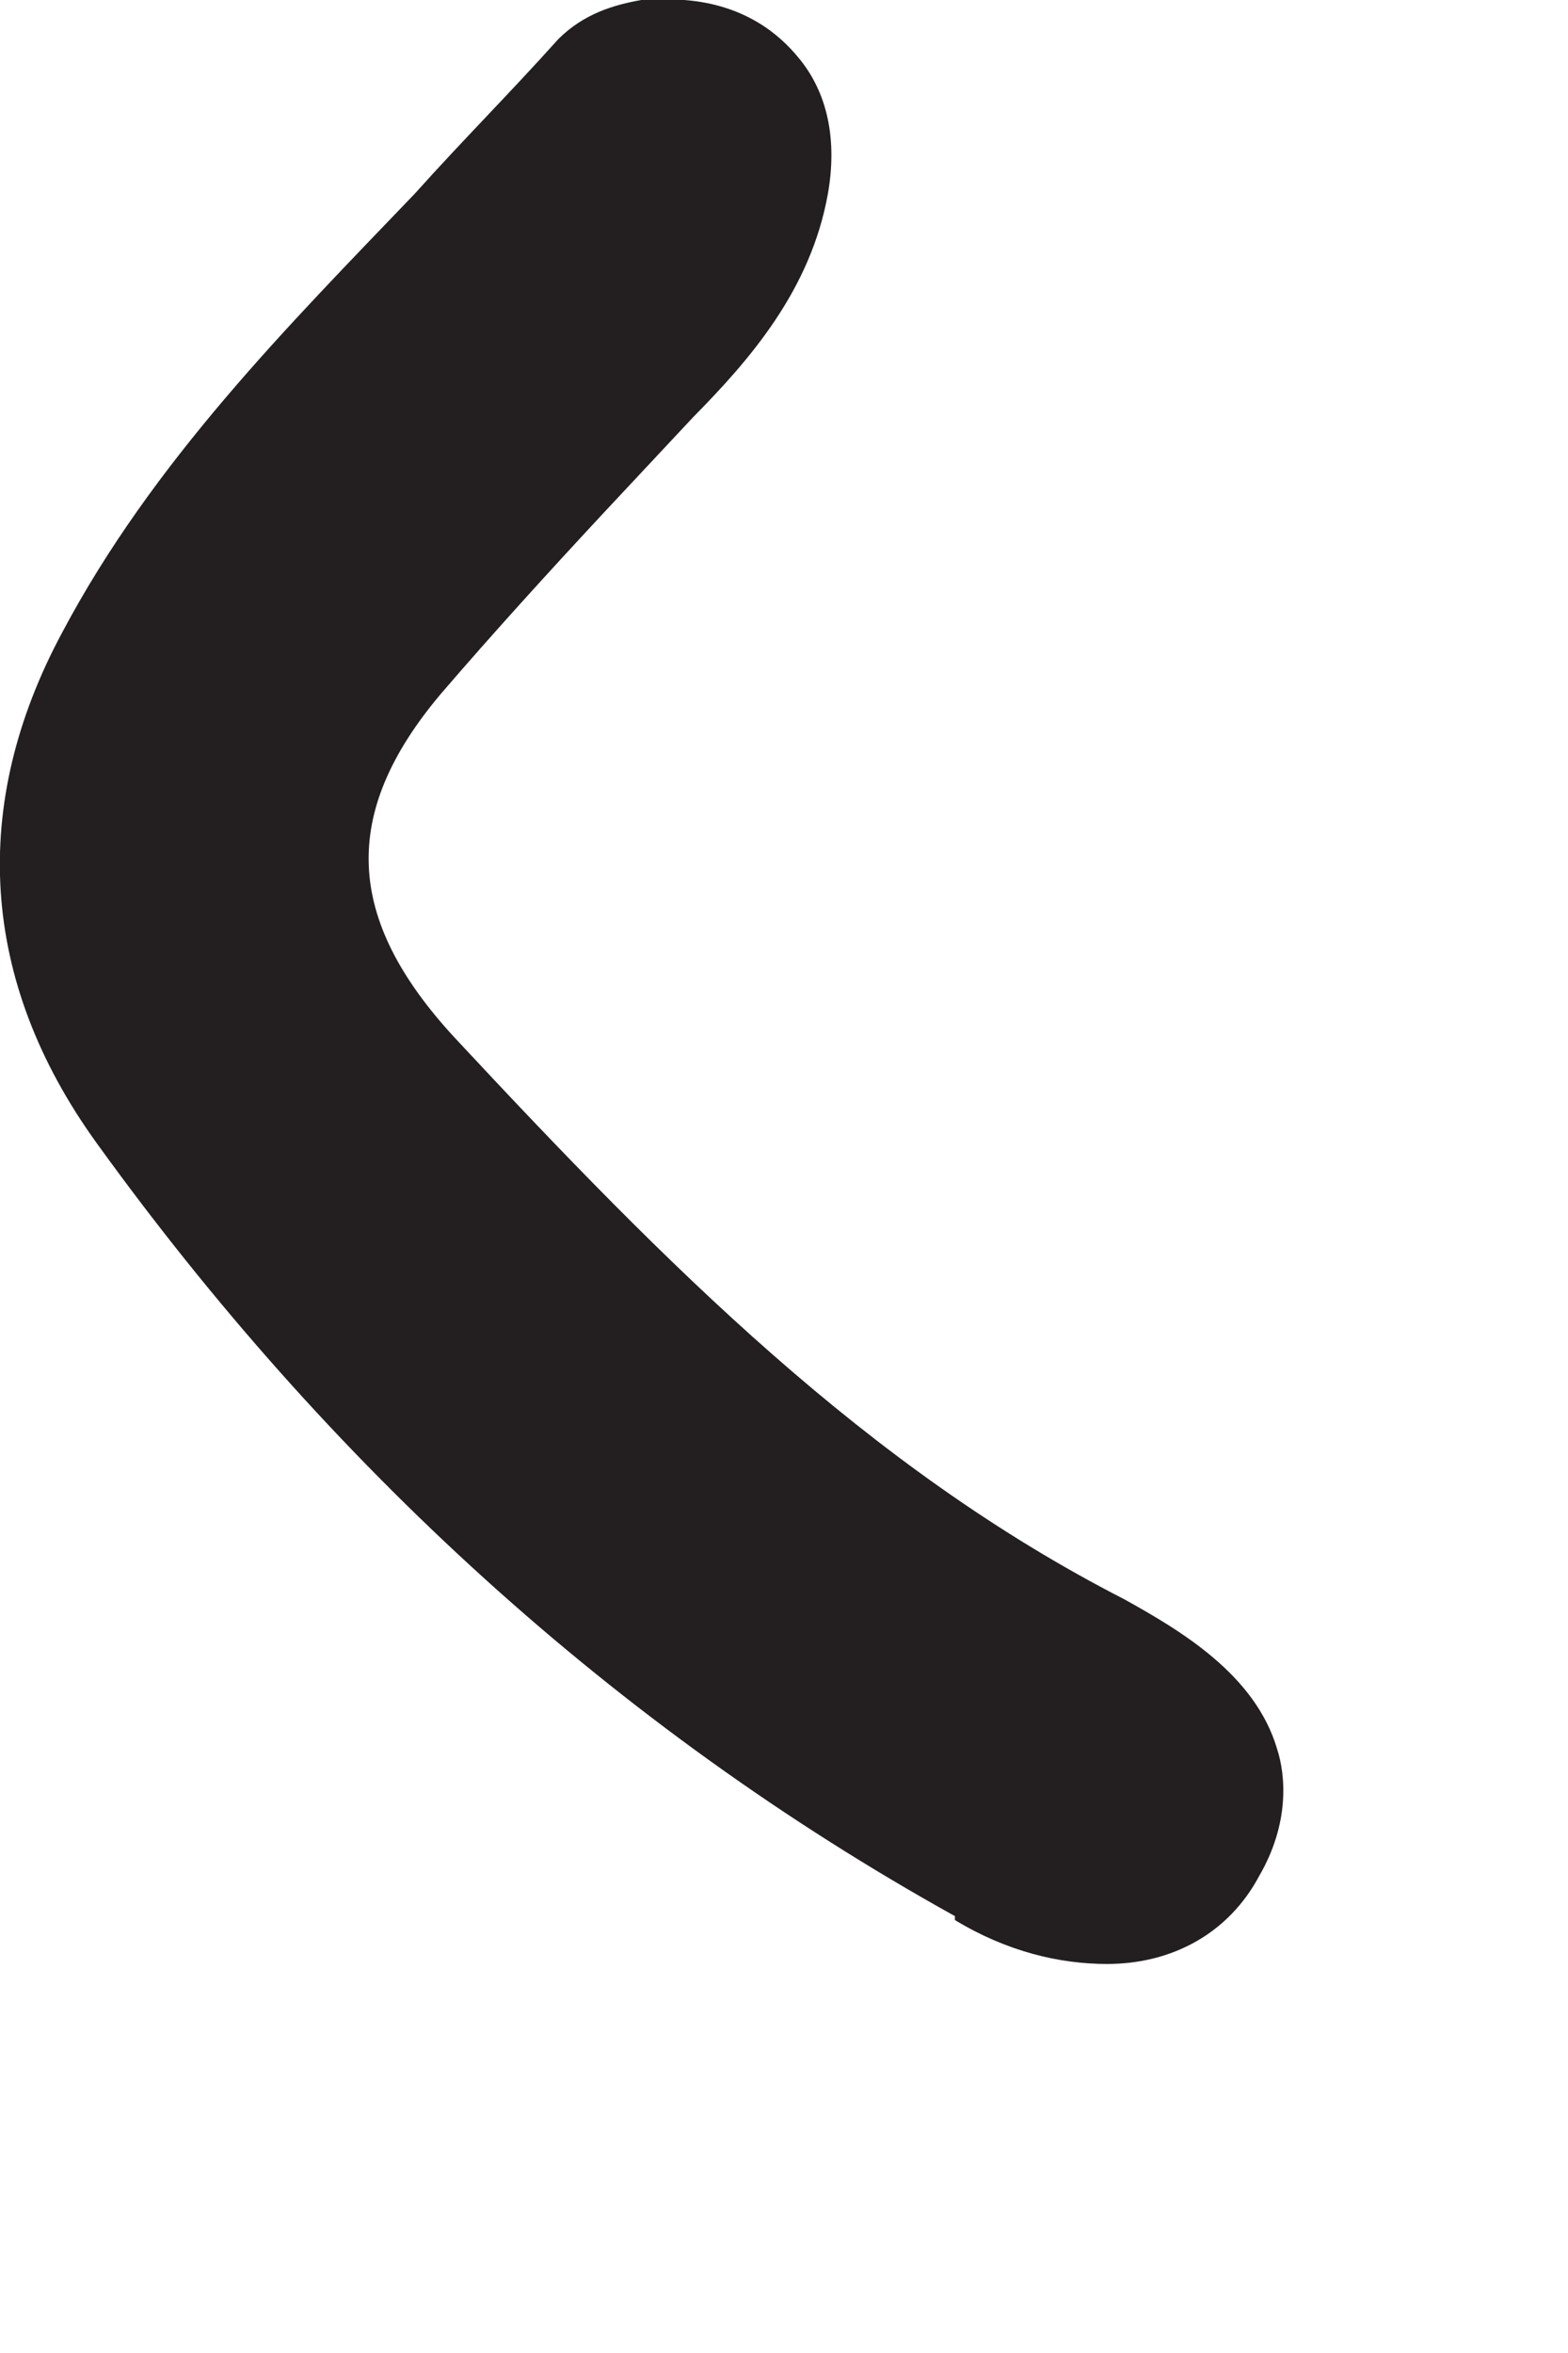 <?xml version="1.0" encoding="utf-8"?>
<svg xmlns="http://www.w3.org/2000/svg" fill="none" height="100%" overflow="visible" preserveAspectRatio="none" style="display: block;" viewBox="0 0 2 3" width="100%">
<path d="M1.218 2.448C1.284 2.488 1.351 2.504 1.412 2.504C1.495 2.504 1.567 2.465 1.606 2.392C1.645 2.325 1.64 2.264 1.629 2.23C1.601 2.135 1.506 2.079 1.434 2.039C1.106 1.871 0.851 1.614 0.579 1.322C0.44 1.171 0.434 1.037 0.562 0.885C0.629 0.807 0.701 0.728 0.768 0.656L0.884 0.532C0.956 0.459 1.034 0.37 1.056 0.247C1.068 0.179 1.056 0.118 1.018 0.073C0.995 0.045 0.951 0.006 0.873 0H0.856H0.84C0.834 0 0.829 0 0.818 0C0.784 0.006 0.745 0.017 0.712 0.05C0.651 0.118 0.59 0.179 0.529 0.247C0.368 0.415 0.195 0.588 0.079 0.807C-0.038 1.025 -0.027 1.249 0.123 1.457C0.418 1.866 0.784 2.202 1.218 2.443V2.448Z" fill="#231F20" id="Vector"/>
</svg>